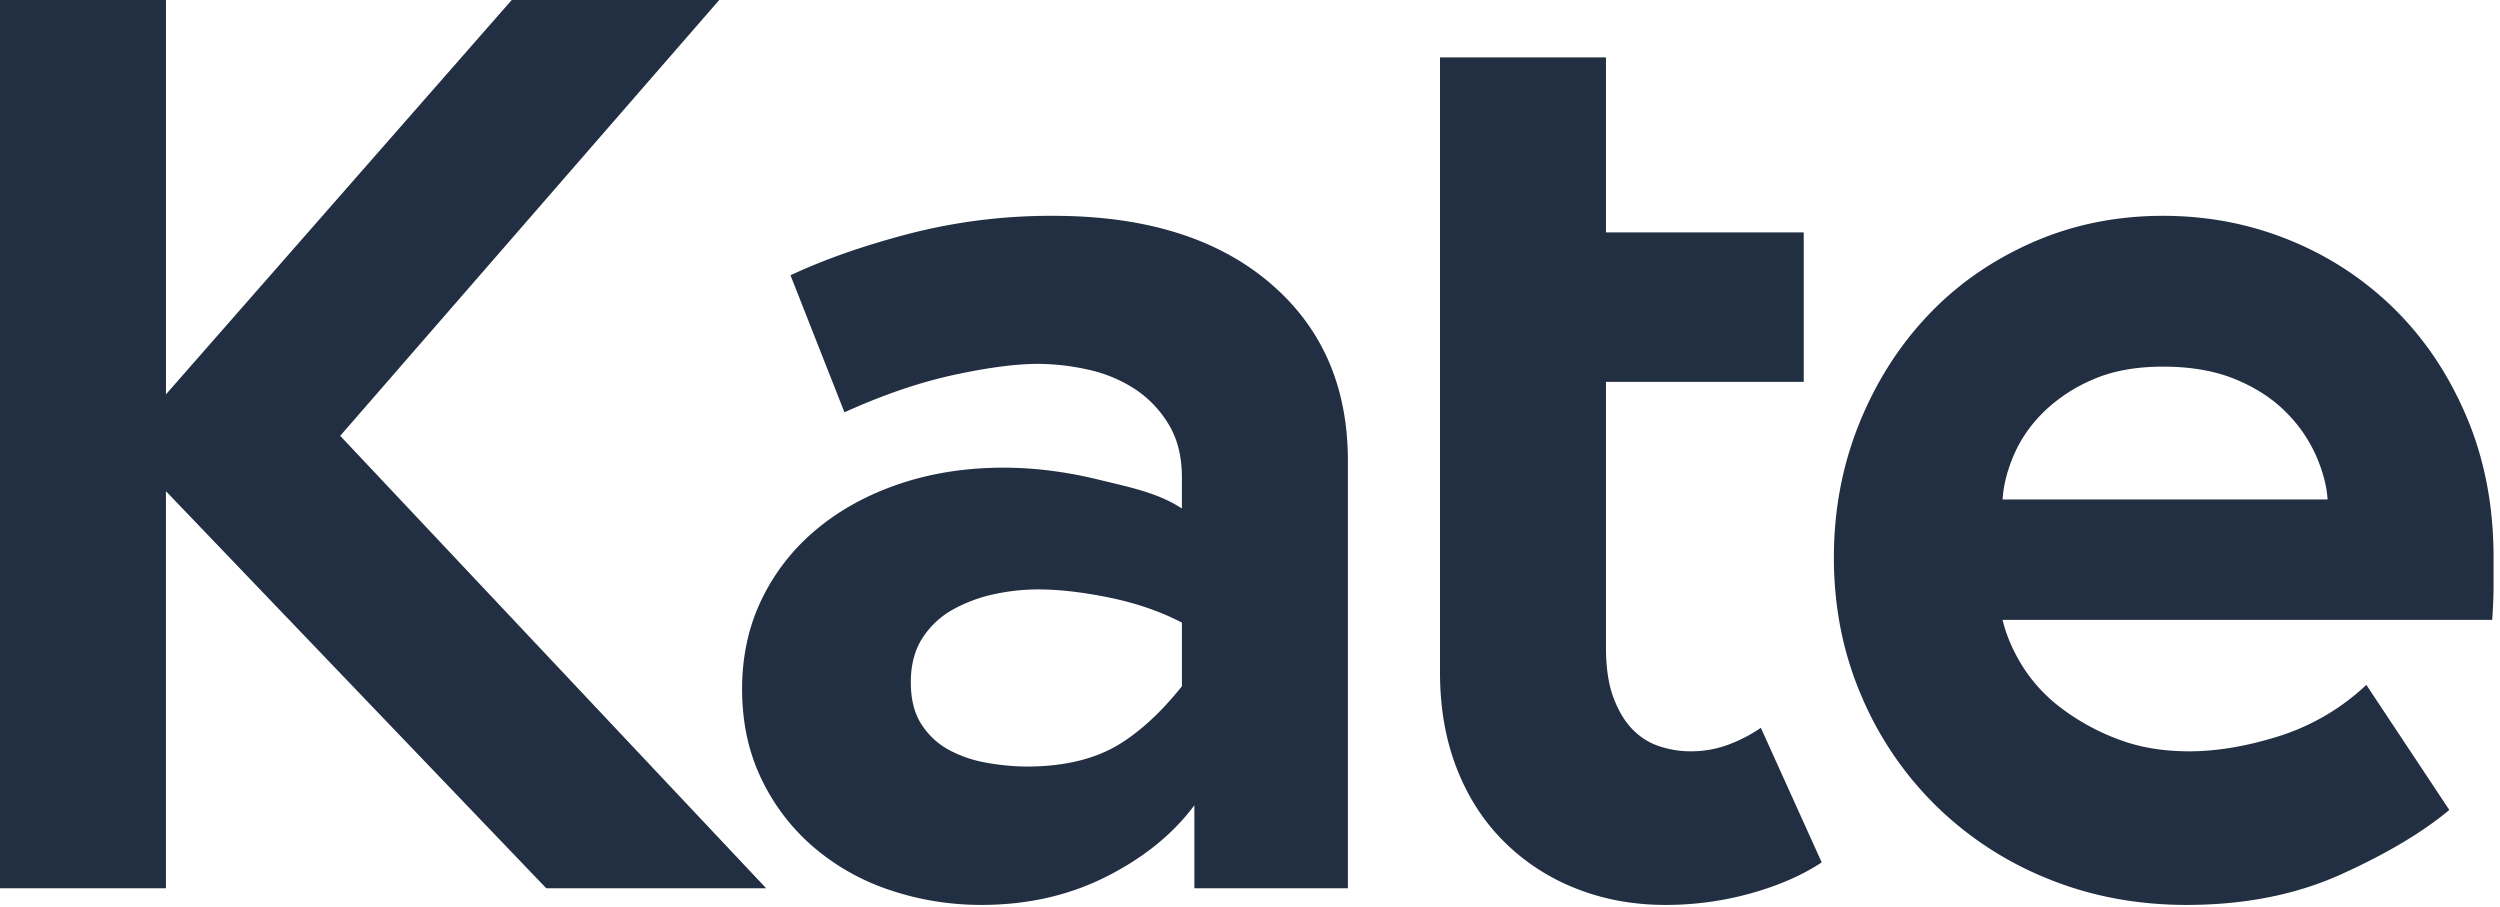 <?xml version="1.0" encoding="UTF-8"?> <svg xmlns="http://www.w3.org/2000/svg" width="91" height="33" viewBox="0 0 91 33"> <title>Page 1</title> <g fill="#222E42" fill-rule="evenodd"> <path d="M18.627 0L6.041 14.354V0H0v32.334H6.04V17.88l13.845 14.454h8.004l-15.506-16.47L26.18 0z"></path> <path d="M37.384 27.902c1.408 0 2.567-.294 3.472-.882.907-.587 1.628-1.368 2.166-2.04v-2.316c-.772-.404-1.645-.705-2.618-.907-.975-.201-1.847-.302-2.618-.302-.537 0-1.075.059-1.611.176a5.446 5.446 0 0 0-1.485.554 3.107 3.107 0 0 0-1.108 1.033c-.285.436-.428.974-.428 1.612 0 .638.133 1.158.403 1.56.267.404.612.715 1.033.932.418.22.88.37 1.383.454.504.084.974.126 1.41.126m.956-20.046c3.323 0 5.942.805 7.854 2.417 1.913 1.612 2.87 3.778 2.87 6.498v15.563h-5.588v-3.022c-.772 1.041-1.838 1.906-3.197 2.594-1.36.688-2.879 1.033-4.556 1.033-1.142 0-2.24-.177-3.298-.53a8.285 8.285 0 0 1-2.794-1.56 7.542 7.542 0 0 1-1.913-2.494c-.47-.973-.705-2.065-.705-3.274s.244-2.308.73-3.299a7.594 7.594 0 0 1 2.014-2.543c.856-.705 1.862-1.25 3.02-1.638 1.159-.385 2.408-.578 3.751-.578 1.108 0 2.249.143 3.424.427 1.174.286 2.198.487 3.07 1.059v-1.134c0-.772-.167-1.427-.503-1.964a4.011 4.011 0 0 0-1.259-1.284 5.159 5.159 0 0 0-1.686-.68 8.486 8.486 0 0 0-1.787-.202c-.805 0-1.83.134-3.072.403-1.242.27-2.567.722-3.976 1.36l-1.964-4.987c1.209-.57 2.643-1.074 4.305-1.51a20.652 20.652 0 0 1 5.26-.655M52.416 8.46V2.09h6.041v6.37h7.199v5.44h-7.199v9.656c0 .741.091 1.357.276 1.846.185.488.42.875.705 1.162.286.286.612.489.982.607.368.118.738.177 1.107.177a3.88 3.88 0 0 0 1.41-.252 5.341 5.341 0 0 0 1.158-.604l2.215 4.899c-.705.466-1.56.84-2.567 1.123a11.507 11.507 0 0 1-3.121.425c-1.175 0-2.265-.202-3.273-.605a7.682 7.682 0 0 1-2.617-1.713c-.739-.738-1.31-1.628-1.713-2.669-.403-1.04-.603-2.199-.603-3.475V8.46zM84.725 18.18c-.034-.503-.176-1.04-.428-1.61a5.236 5.236 0 0 0-1.108-1.588c-.487-.486-1.099-.88-1.837-1.183-.739-.302-1.61-.453-2.618-.453-.973 0-1.812.15-2.517.453a5.877 5.877 0 0 0-1.788 1.158c-.486.471-.854.991-1.106 1.562-.252.572-.396 1.125-.429 1.662h11.831zm-5.99-10.324c1.643 0 3.196.302 4.655.906a11.653 11.653 0 0 1 3.827 2.544c1.09 1.091 1.955 2.4 2.593 3.929.637 1.528.956 3.215.956 5.061v.957c0 .403-.017.84-.05 1.31H72.894c.134.565.378 1.13.73 1.695a5.74 5.74 0 0 0 1.41 1.52 8.19 8.19 0 0 0 2.04 1.121c.77.3 1.642.449 2.617.449 1.006 0 2.097-.185 3.272-.554a8.262 8.262 0 0 0 3.172-1.864l3.02 4.552c-.973.814-2.283 1.593-3.926 2.338-1.646.746-3.525 1.119-5.639 1.119-1.813 0-3.499-.32-5.06-.958a12.42 12.42 0 0 1-4.077-2.669 12.332 12.332 0 0 1-2.718-4.03c-.655-1.544-.982-3.206-.982-4.986 0-1.712.302-3.324.905-4.835.604-1.51 1.435-2.829 2.493-3.954 1.056-1.125 2.323-2.014 3.8-2.67 1.477-.654 3.072-.981 4.783-.981z"></path> </g> </svg> 